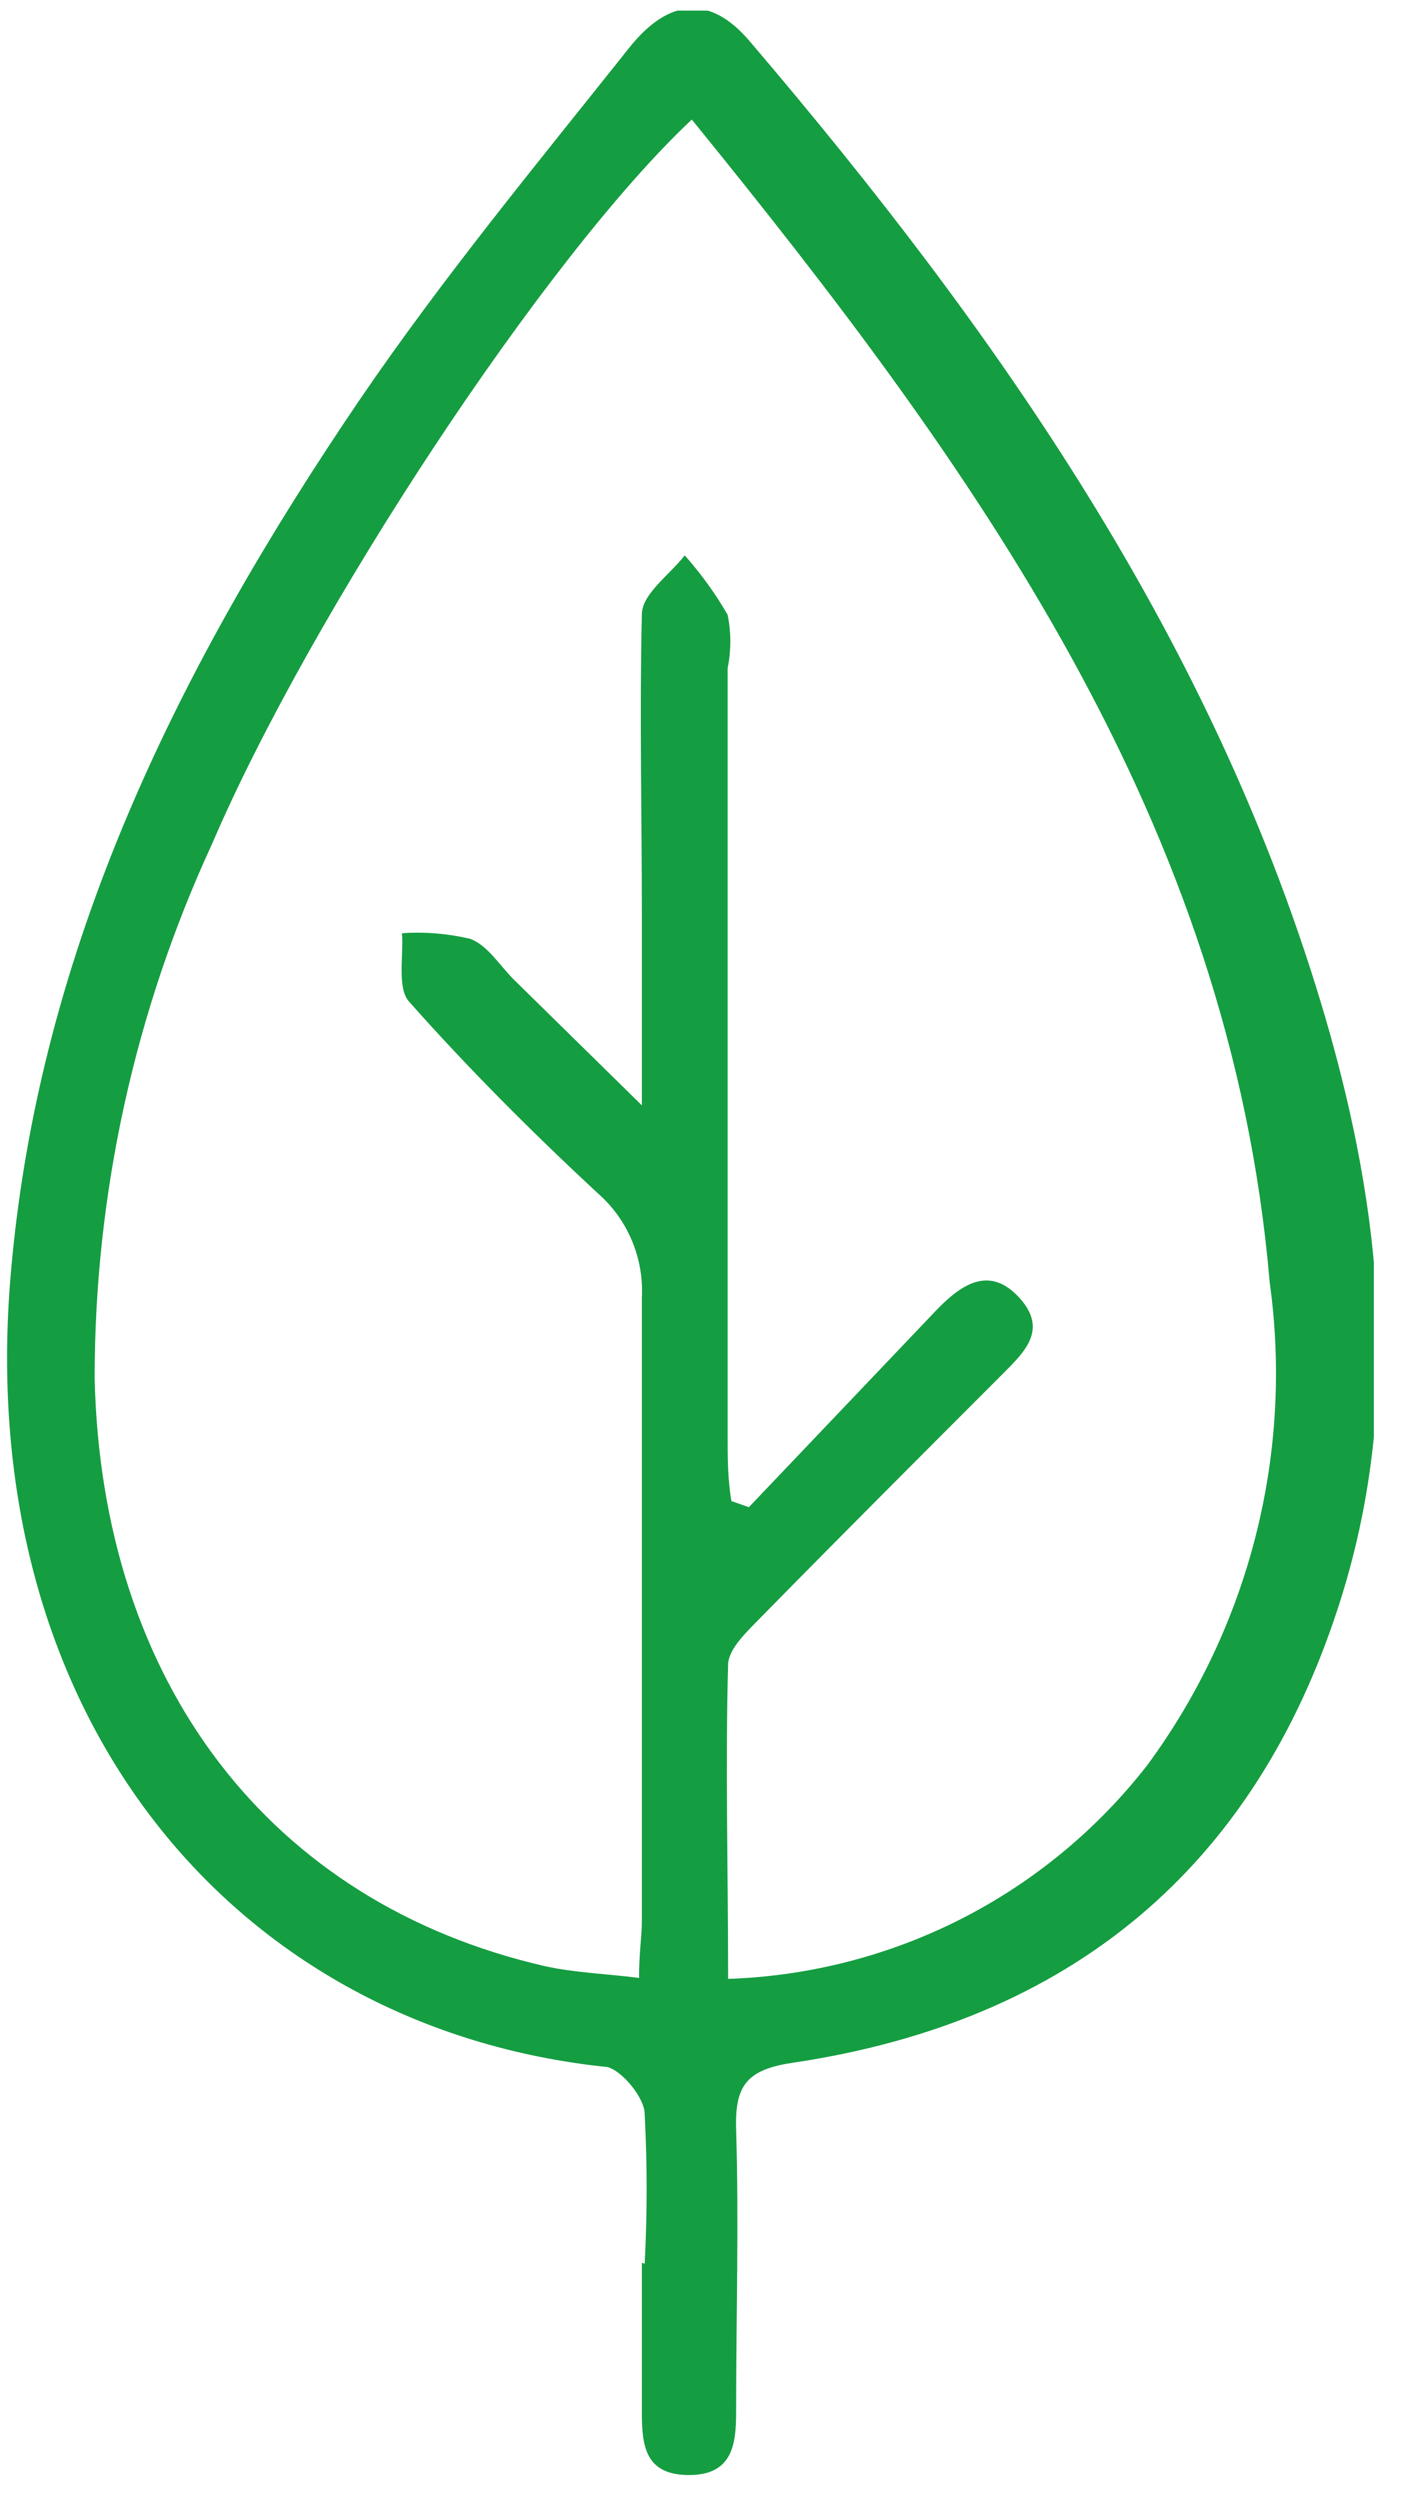 <svg width="30" height="53" viewBox="0 0 30 53" fill="none" xmlns="http://www.w3.org/2000/svg">
<g clip-path="url(#clip0_1846_21792)">
<path d="M13.678 47.995C13.733 46.939 13.733 45.881 13.678 44.825C13.678 44.475 13.198 43.905 12.888 43.825C5.028 43.015 -0.582 36.445 0.228 27.015C0.818 20.085 3.818 14.085 7.638 8.465C9.398 5.885 11.398 3.465 13.348 1.015C14.198 -0.055 15.078 -0.095 15.898 0.865C21.188 7.065 25.808 13.665 28.128 21.605C29.318 25.695 29.748 29.855 28.418 33.995C26.618 39.625 22.688 42.845 16.878 43.725C15.878 43.865 15.588 44.175 15.618 45.135C15.678 47.135 15.618 49.135 15.618 51.135C15.618 51.815 15.548 52.475 14.618 52.475C13.688 52.475 13.618 51.855 13.618 51.145C13.618 50.085 13.618 49.025 13.618 47.975L13.678 47.995ZM14.678 2.535C11.568 5.445 6.578 13.045 4.498 17.895C2.857 21.446 2.007 25.312 2.008 29.225C2.158 35.685 5.728 40.345 11.558 41.685C12.188 41.825 12.848 41.845 13.558 41.935C13.558 41.395 13.618 41.065 13.618 40.725C13.618 36.325 13.618 31.915 13.618 27.515C13.64 27.098 13.567 26.681 13.404 26.296C13.242 25.912 12.993 25.569 12.678 25.295C11.278 23.995 9.928 22.645 8.678 21.235C8.418 20.945 8.568 20.235 8.528 19.785C9.015 19.752 9.503 19.793 9.978 19.905C10.348 20.045 10.598 20.465 10.898 20.765L13.618 23.435V19.375C13.618 17.255 13.568 15.135 13.618 13.025C13.618 12.595 14.208 12.185 14.528 11.775C14.873 12.163 15.178 12.585 15.438 13.035C15.514 13.408 15.514 13.792 15.438 14.165C15.438 19.595 15.438 25.015 15.438 30.435C15.438 30.895 15.438 31.365 15.518 31.825L15.888 31.955L19.888 27.755C20.398 27.235 20.988 26.825 21.618 27.505C22.248 28.185 21.738 28.665 21.268 29.135C19.558 30.845 17.848 32.555 16.158 34.275C15.878 34.565 15.468 34.935 15.448 35.275C15.388 37.455 15.448 39.645 15.448 41.955C17.174 41.898 18.866 41.462 20.405 40.678C21.943 39.893 23.289 38.779 24.348 37.415C26.513 34.473 27.442 30.802 26.938 27.185C26.108 17.425 20.678 9.915 14.678 2.535Z" fill="#159D41"/>
</g>
<defs>
<clipPath id="clip0_1846_21792">
<rect width="29.09" height="52.27" fill="white" transform="translate(0.058 0.225)"/>
</clipPath>
</defs>
</svg>

